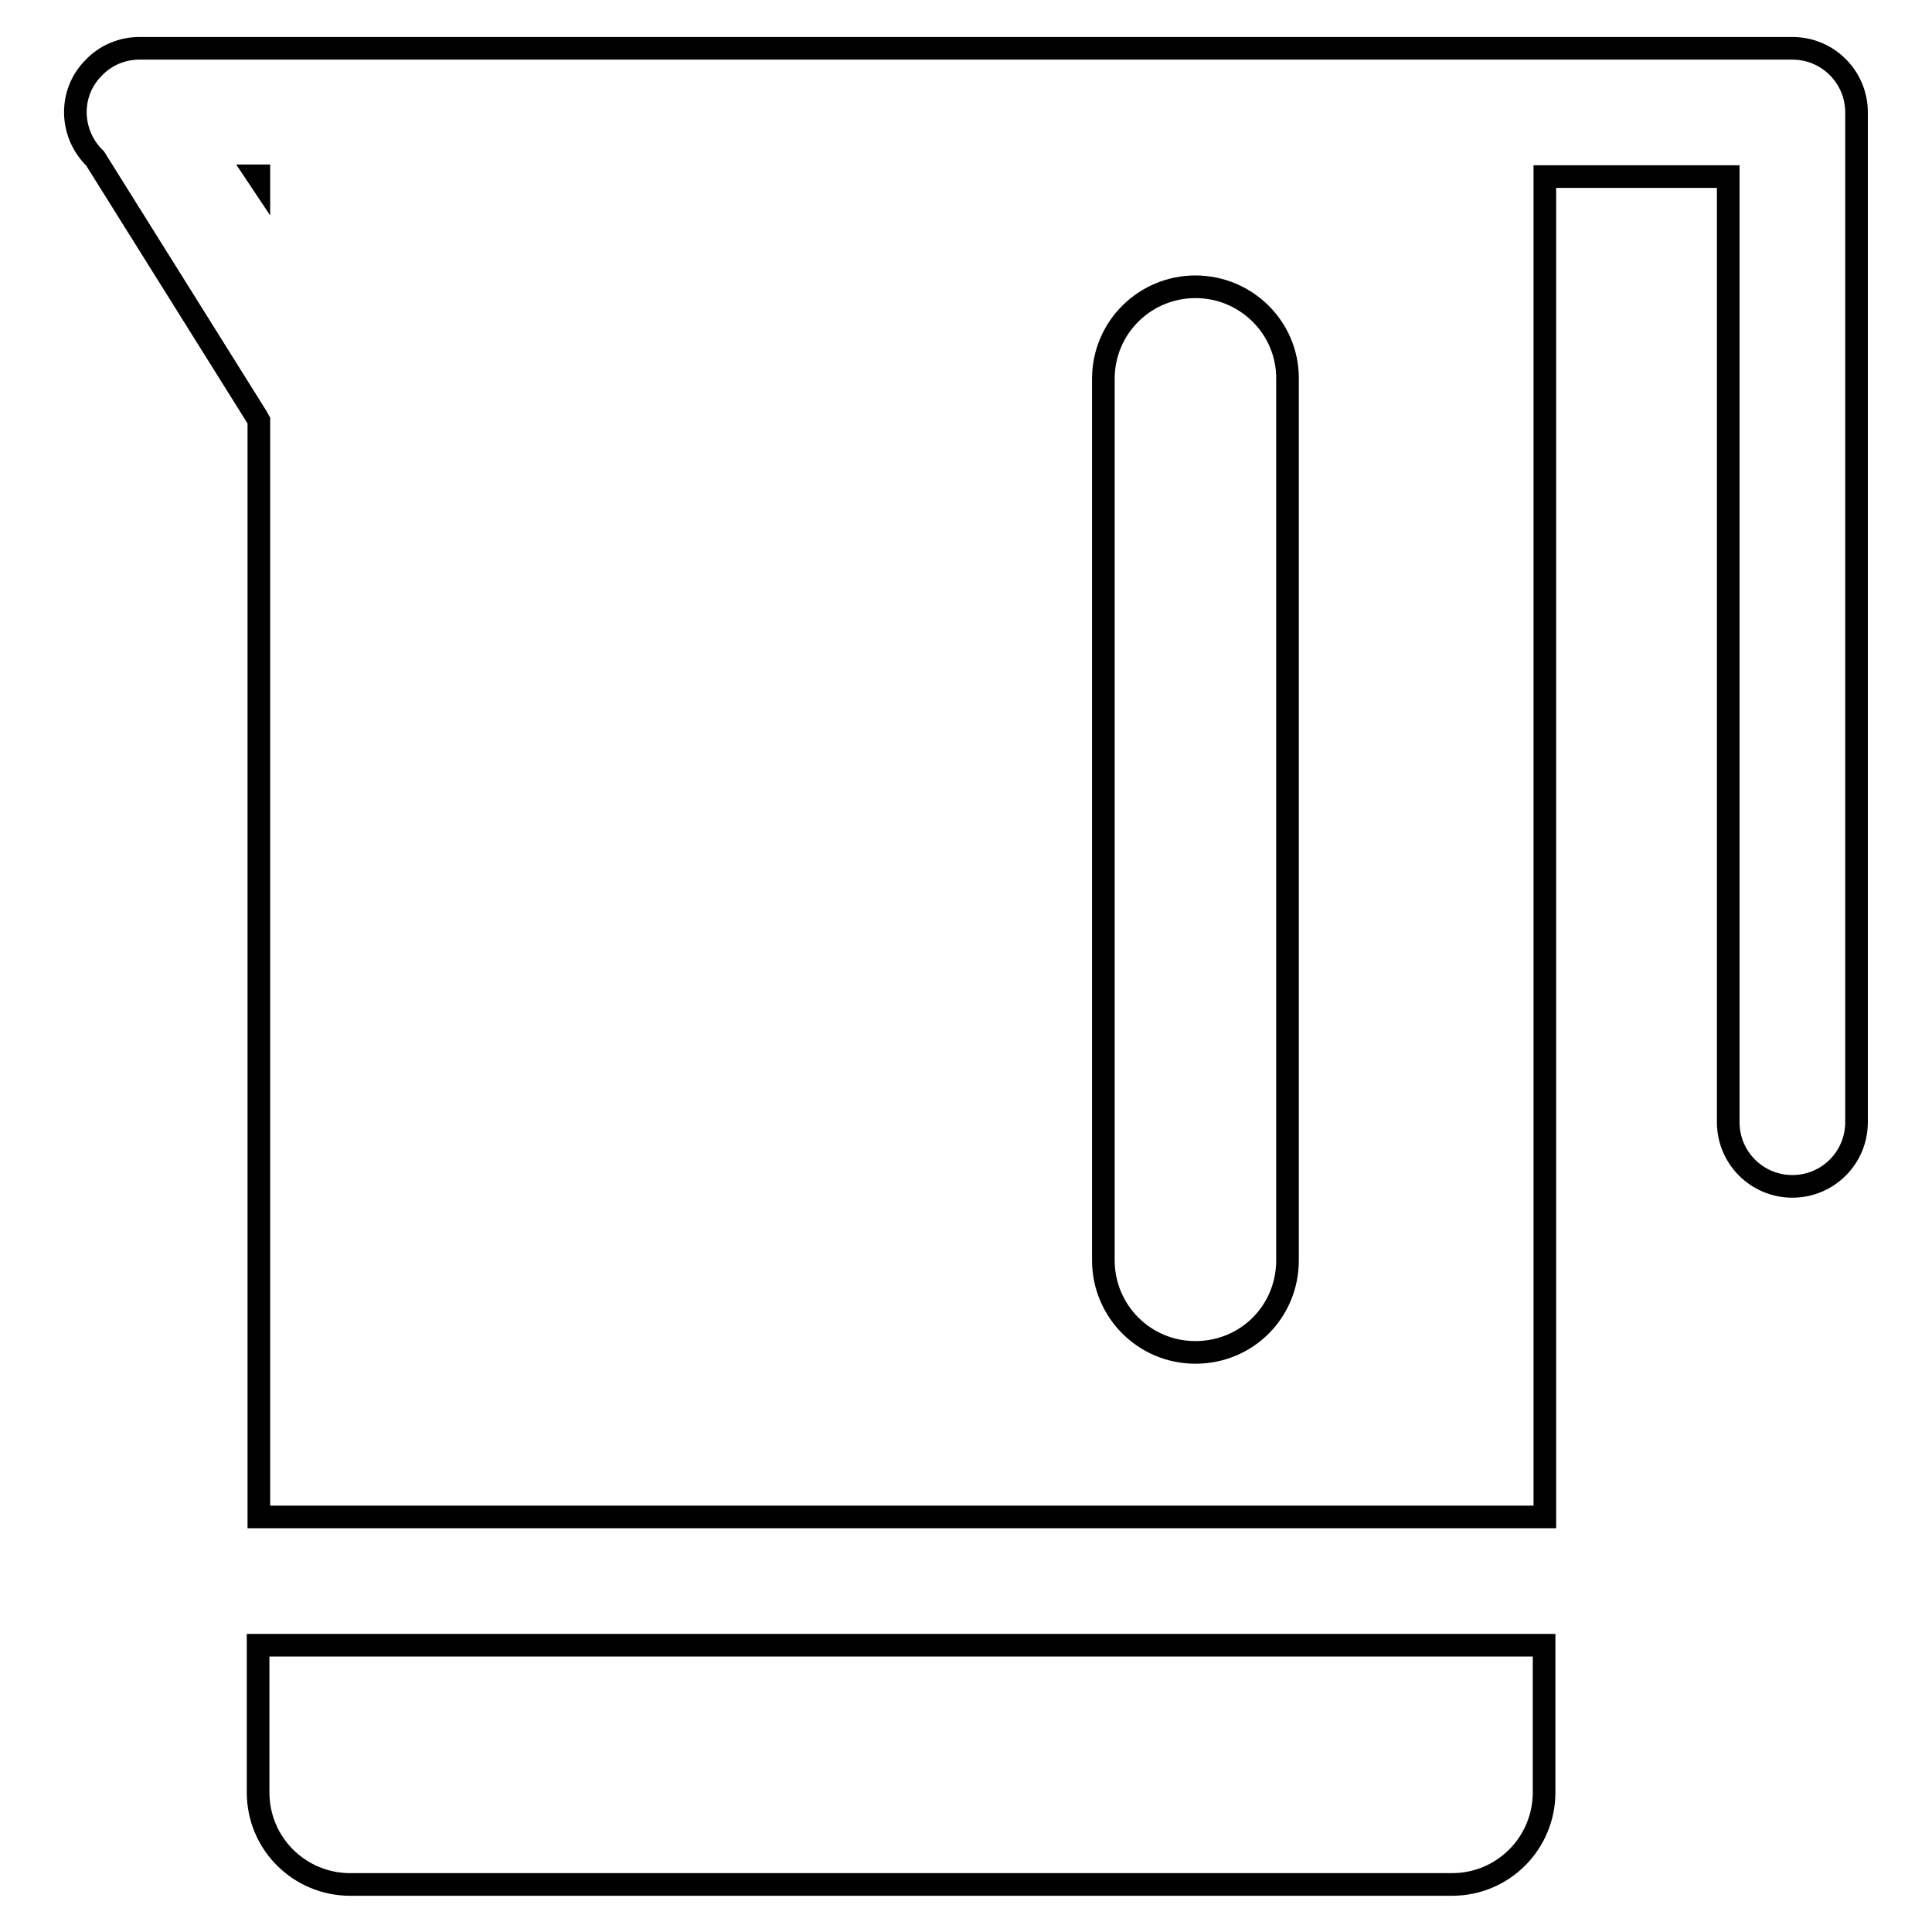 <?xml version="1.0" encoding="utf-8"?>
<!-- Svg Vector Icons : http://www.onlinewebfonts.com/icon -->
<!DOCTYPE svg PUBLIC "-//W3C//DTD SVG 1.1//EN" "http://www.w3.org/Graphics/SVG/1.1/DTD/svg11.dtd">
<svg version="1.1" xmlns="http://www.w3.org/2000/svg" xmlns:xlink="http://www.w3.org/1999/xlink" x="0px" y="0px" viewBox="0 0 256 256" enable-background="new 0 0 256 256" xml:space="preserve">
<g> <path stroke-width="3" fill-opacity="0" stroke="#000000"  d="M34.3,23.6v-0.3h-0.2L34.3,23.6z M34.3,55.7c-0.1-0.2-0.2-0.3-0.3-0.5L12.6,21c-3.4-3.3-3.5-8.7-0.2-12 c1.6-1.7,3.8-2.6,6.1-2.6h219c4.7,0,8.5,3.8,8.5,8.5l0,0v133.8c0,4.7-3.8,8.5-8.5,8.5c-4.7,0-8.5-3.8-8.5-8.5V23.4h-24.3V201H34.3 V55.7L34.3,55.7z M158.4,38c-6.7,0-12.2,5.4-12.2,12.2v116.8c0,6.7,5.4,12.2,12.2,12.2s12.2-5.4,12.2-12.2V50.1 C170.6,43.4,165.1,38,158.4,38z M34.3,218h170.3v19.5c0,6.7-5.4,12.2-12.2,12.2h-146c-6.7,0-12.2-5.4-12.2-12.2V218z"/></g>
</svg>